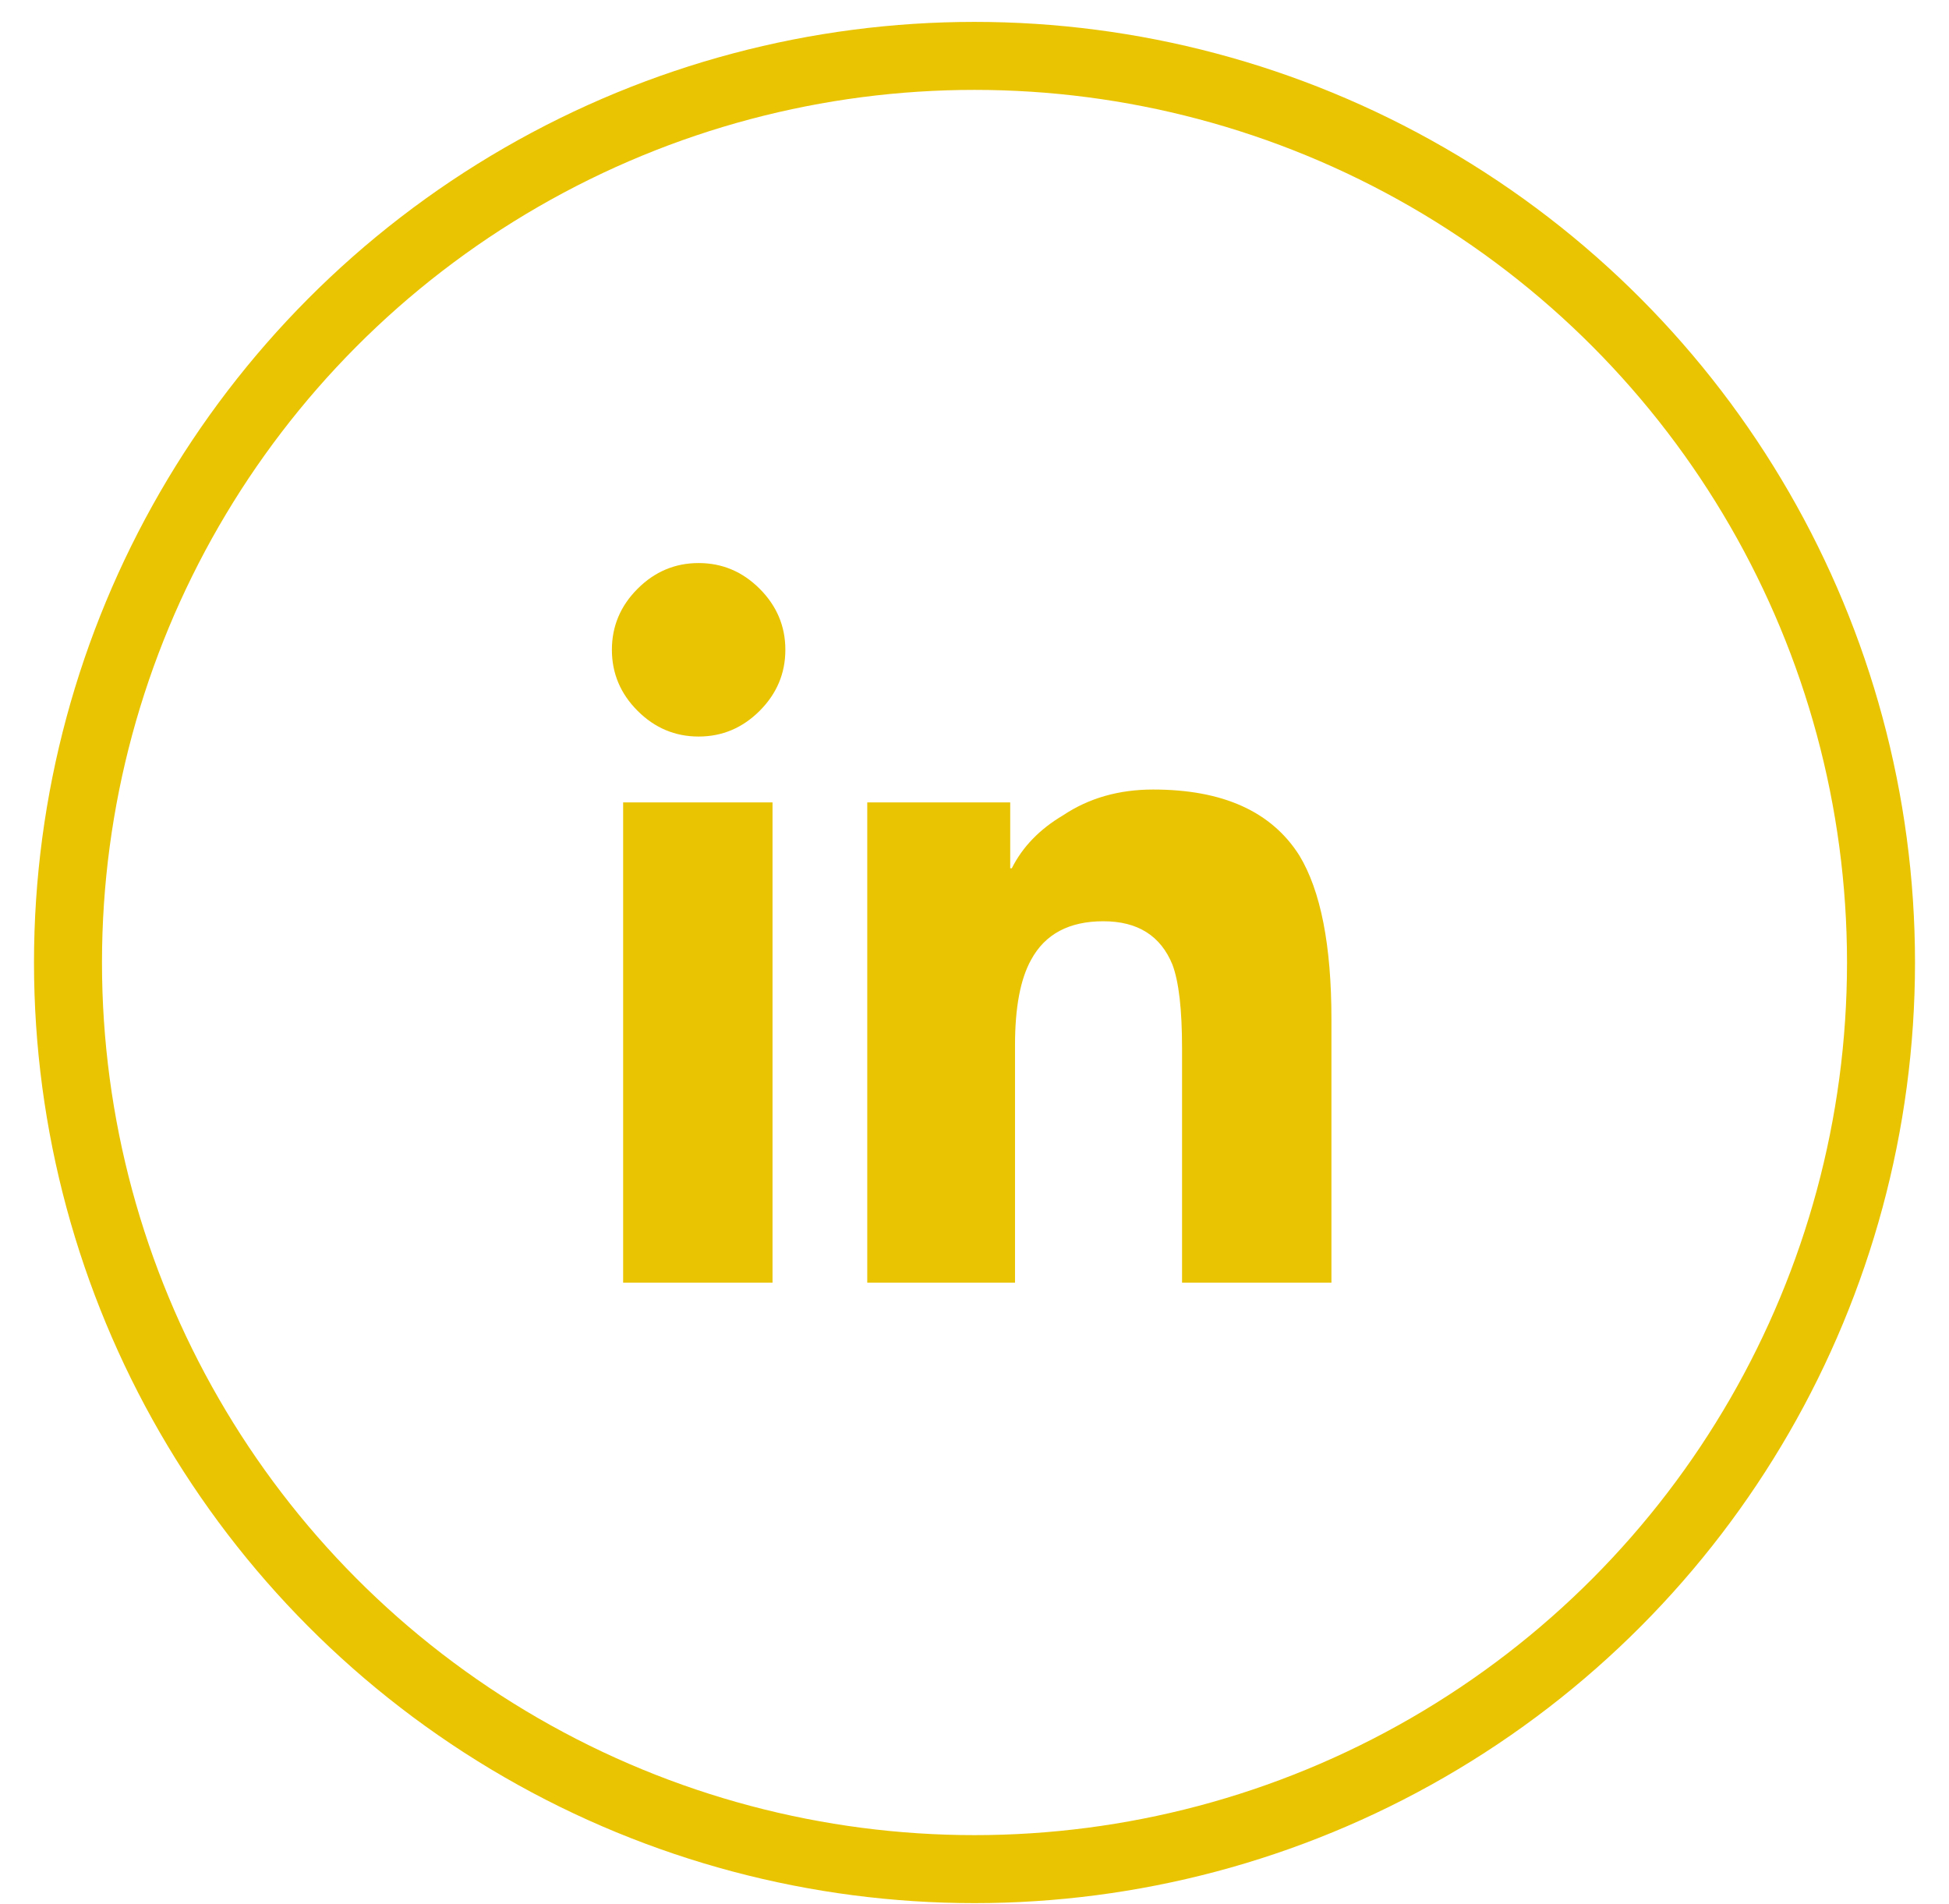 <svg width="43" height="42" viewBox="0 0 43 42" fill="none" xmlns="http://www.w3.org/2000/svg">
<circle cx="21.5" cy="21.233" r="20" stroke="#E9C402" stroke-width="1.5"/>
<path fill-rule="evenodd" clip-rule="evenodd" d="M15.414 16.248C15.933 16.248 16.382 16.059 16.76 15.681C17.138 15.303 17.327 14.854 17.327 14.334C17.327 13.815 17.138 13.366 16.76 12.988C16.382 12.61 15.933 12.421 15.414 12.421C14.894 12.421 14.445 12.61 14.067 12.988C13.689 13.366 13.5 13.815 13.5 14.334C13.5 14.854 13.689 15.303 14.067 15.681C14.445 16.059 14.894 16.248 15.414 16.248ZM17.044 28.296V17.701H13.748V28.296H17.044ZM29.375 22.485V28.296H26.079V23.122C26.079 22.272 26.009 21.658 25.867 21.28C25.607 20.642 25.099 20.323 24.343 20.323C23.587 20.323 23.056 20.606 22.749 21.173C22.512 21.599 22.394 22.225 22.394 23.052V28.296H19.134V17.701H22.288V19.154H22.323C22.56 18.681 22.938 18.291 23.457 17.984C24.024 17.606 24.686 17.417 25.442 17.417C26.977 17.417 28.052 17.901 28.666 18.87C29.139 19.65 29.375 20.855 29.375 22.485Z" fill="#E9C402"/>
</svg>

